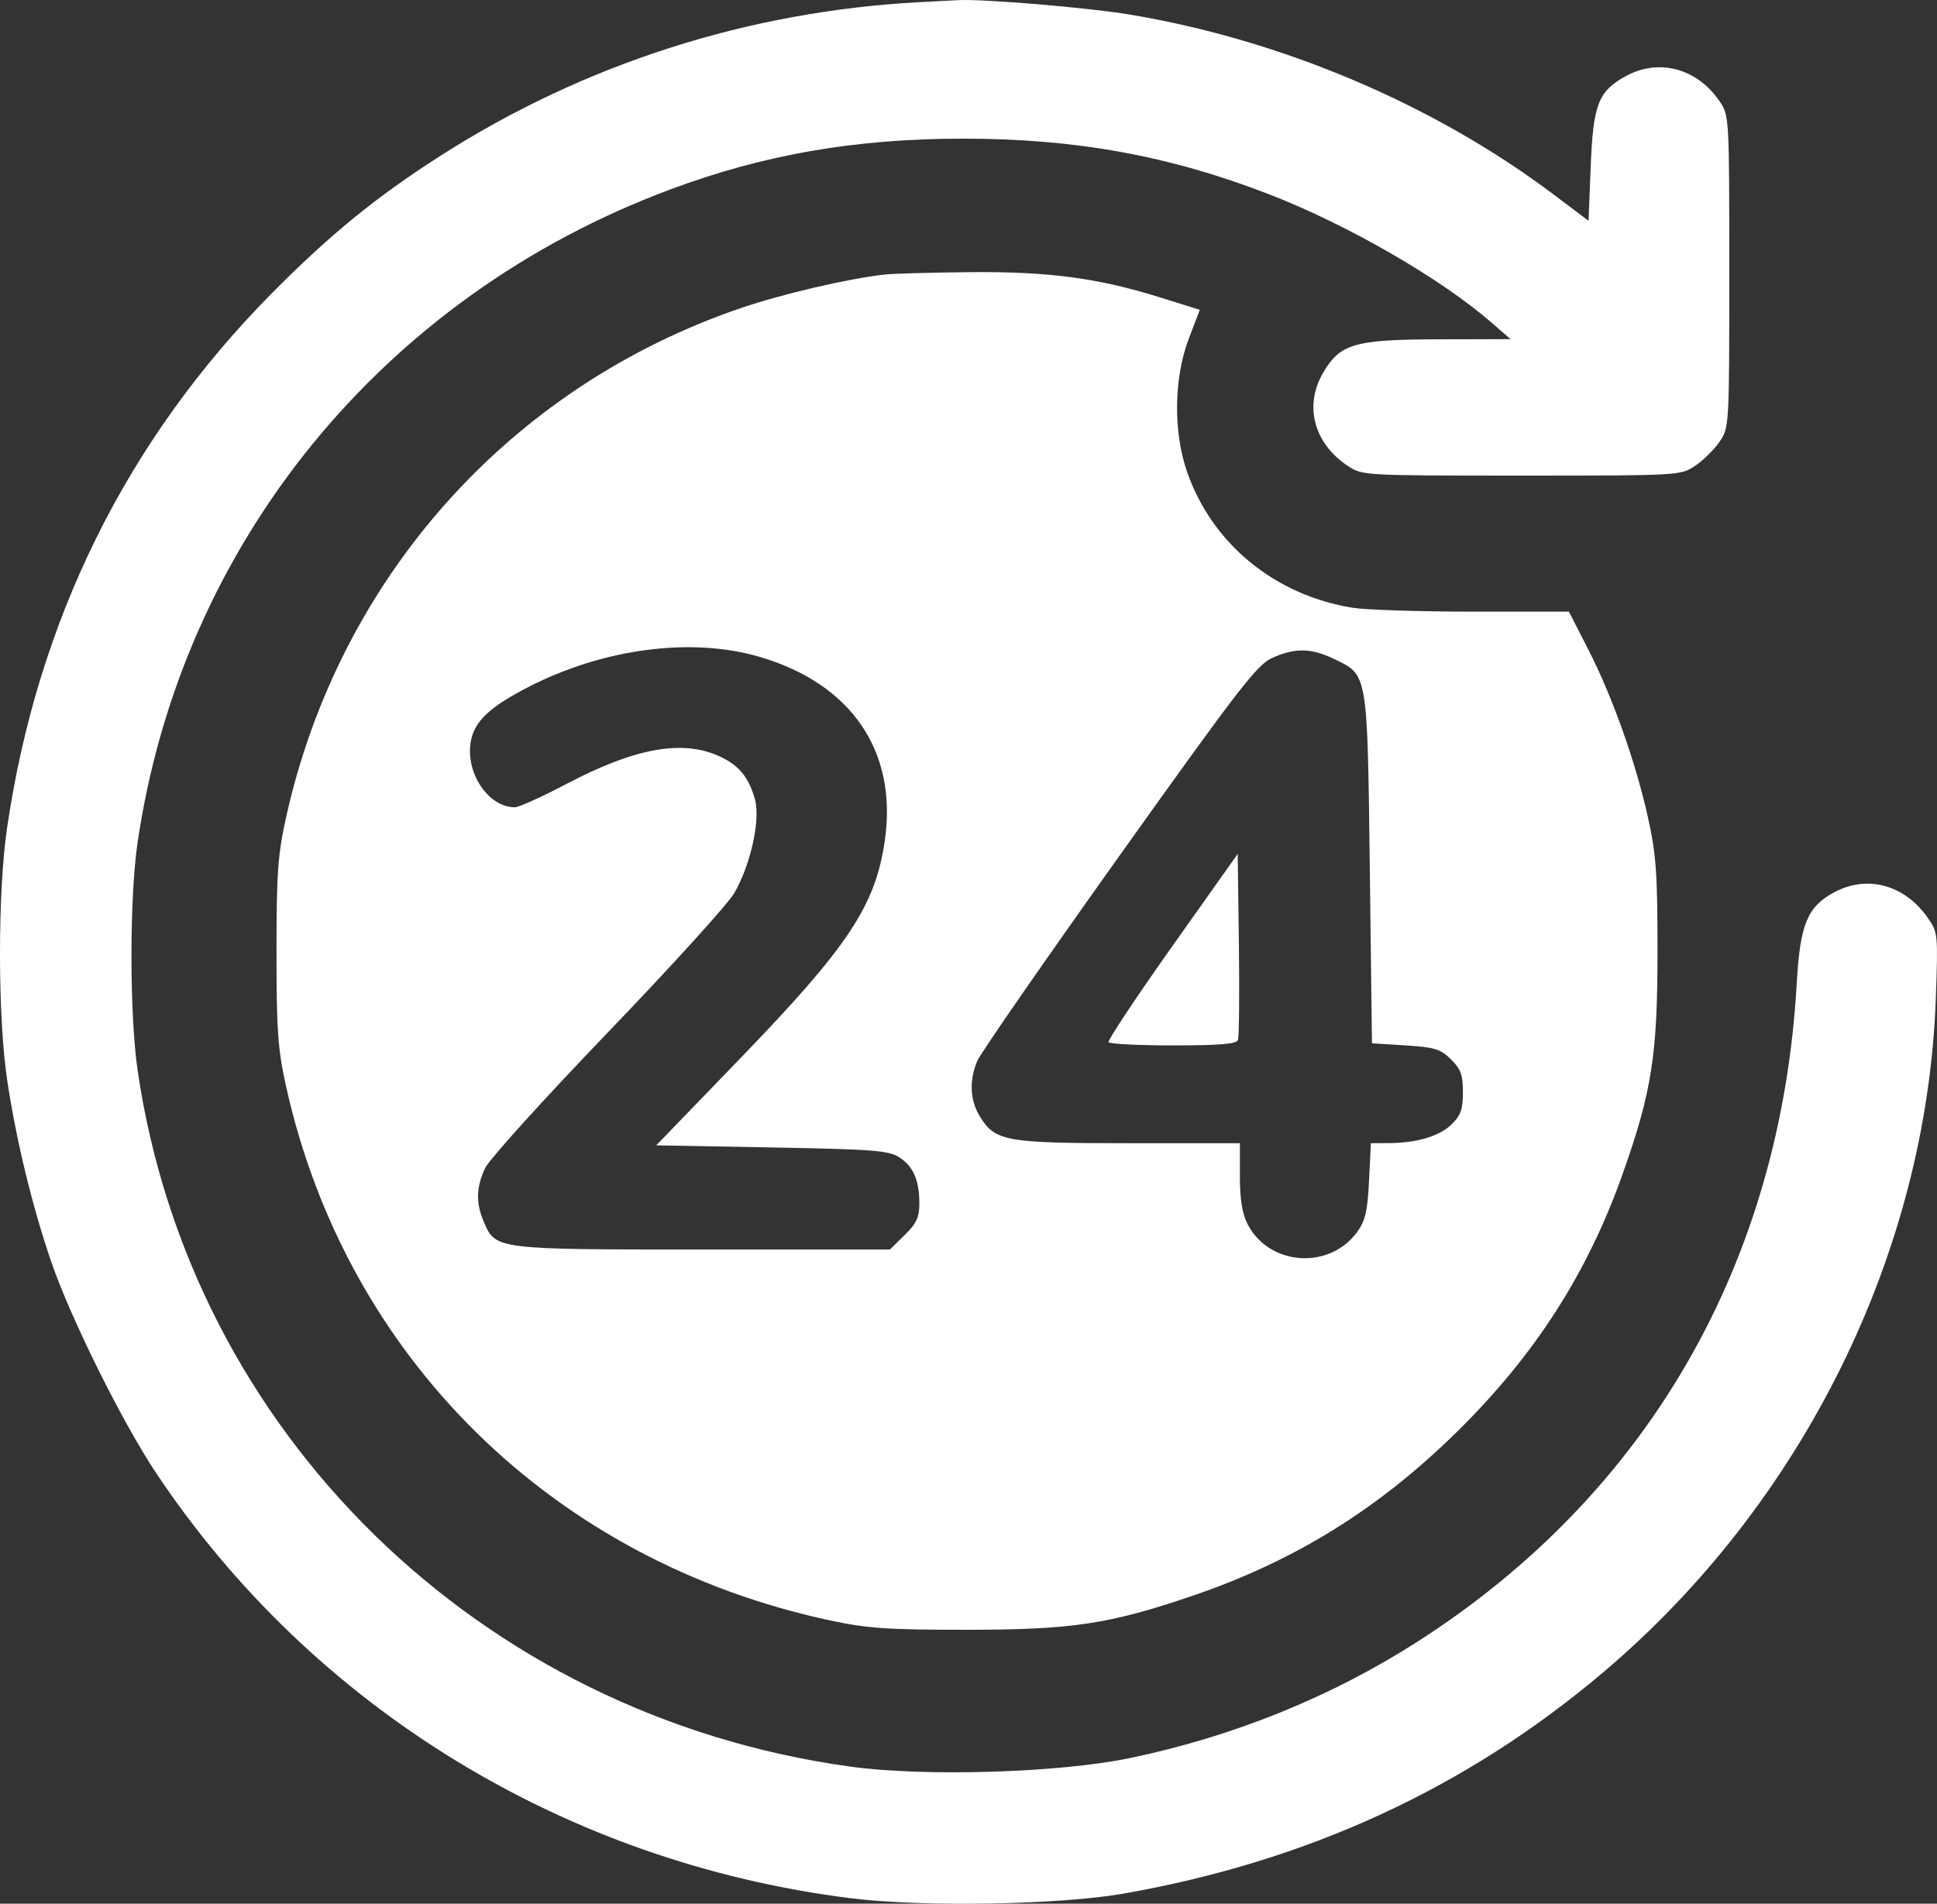 <?xml version="1.0" encoding="UTF-8"?> <svg xmlns="http://www.w3.org/2000/svg" width="59" height="58" viewBox="0 0 59 58" fill="none"><rect x="0" y="0" width="59" height="58" fill="#333333" stroke="none"/><path fill-rule="evenodd" clip-rule="evenodd" d="M28.003 0.066C22.788 0.346 17.794 1.947 13.426 4.74C11.467 5.992 10.047 7.15 8.278 8.937C3.86 13.401 1.14 18.898 0.214 25.235C-0.076 27.222 -0.071 31.017 0.225 32.951C0.508 34.804 0.985 36.762 1.566 38.457C2.15 40.159 3.726 43.334 4.75 44.87C9.519 52.026 17.229 56.747 25.921 57.834C28.085 58.105 32.262 58.035 34.204 57.695C39.819 56.712 44.65 54.487 48.819 50.962C54.914 45.809 58.688 38.17 58.964 30.425C59.033 28.465 59.028 28.406 58.721 27.966C58.006 26.944 56.858 26.639 55.84 27.201C55.044 27.641 54.829 28.174 54.727 29.971C54.24 38.493 50.19 45.522 43.175 50.017C40.544 51.703 37.557 52.911 34.406 53.565C32.251 54.012 28.16 54.136 25.893 53.822C14.602 52.262 5.789 43.639 4.189 32.587C3.944 30.899 3.943 27.366 4.187 25.696C5.515 16.572 11.651 9.04 20.418 5.771C23.267 4.709 26.046 4.226 29.323 4.224C32.768 4.222 35.638 4.746 38.694 5.934C41.058 6.854 43.894 8.491 45.417 9.817L46.011 10.333L43.786 10.338C41.244 10.345 40.806 10.475 40.288 11.381C39.718 12.376 40.029 13.517 41.054 14.195C41.496 14.488 41.523 14.49 46.341 14.49C51.159 14.49 51.185 14.488 51.628 14.195C51.873 14.033 52.208 13.704 52.373 13.463C52.672 13.028 52.673 13.003 52.673 8.271C52.673 3.54 52.672 3.514 52.373 3.079C51.684 2.075 50.521 1.768 49.513 2.324C48.682 2.783 48.527 3.184 48.452 5.07L48.386 6.727L47.334 5.934C43.688 3.187 39.044 1.214 34.402 0.442C33.138 0.232 29.959 -0.035 29.191 0.004C28.937 0.017 28.402 0.045 28.003 0.066ZM26.948 8.364C25.836 8.488 23.835 8.954 22.575 9.383C15.533 11.78 10.334 17.6 8.714 24.9C8.463 26.028 8.422 26.608 8.422 29C8.422 31.391 8.463 31.971 8.714 33.1C10.549 41.371 16.857 47.565 25.279 49.368C26.429 49.614 27.019 49.654 29.454 49.654C32.654 49.654 33.793 49.482 36.334 48.615C39.431 47.559 41.98 45.979 44.362 43.639C46.744 41.3 48.353 38.797 49.429 35.756C50.312 33.261 50.487 32.141 50.487 29C50.487 26.608 50.446 26.028 50.195 24.9C49.82 23.21 49.116 21.23 48.375 19.781L47.789 18.635L44.855 18.635C43.242 18.634 41.595 18.581 41.196 18.516C38.828 18.133 36.921 16.567 36.159 14.379C35.732 13.153 35.753 11.516 36.212 10.312L36.545 9.439L35.342 9.063C33.44 8.468 31.933 8.268 29.53 8.292C28.364 8.303 27.202 8.336 26.948 8.364ZM23.126 20.009C25.933 20.826 27.344 22.891 26.951 25.606C26.663 27.603 25.841 28.838 22.492 32.303L19.988 34.895L23.507 34.959C26.606 35.016 27.07 35.052 27.389 35.258C27.82 35.535 28.003 35.955 28.003 36.665C28.003 37.087 27.917 37.273 27.555 37.628L27.106 38.069H21.414C15.086 38.069 15.095 38.07 14.735 37.222C14.489 36.645 14.502 36.169 14.781 35.582C14.906 35.318 16.582 33.466 18.505 31.465C20.428 29.465 22.163 27.553 22.36 27.217C22.859 26.37 23.168 24.983 22.997 24.361C22.806 23.669 22.501 23.304 21.884 23.029C20.763 22.529 19.32 22.796 17.251 23.886C16.51 24.276 15.804 24.595 15.681 24.595C14.866 24.595 14.161 23.527 14.344 22.57C14.458 21.97 14.924 21.534 16.089 20.934C18.375 19.757 21.054 19.405 23.126 20.009ZM40.63 20.074C41.667 20.567 41.649 20.461 41.724 26.474L41.789 31.785L42.809 31.85C43.702 31.907 43.875 31.959 44.195 32.274C44.495 32.57 44.56 32.747 44.56 33.275C44.56 33.793 44.494 33.982 44.218 34.253C43.848 34.616 43.161 34.822 42.3 34.827L41.756 34.83L41.7 35.971C41.655 36.896 41.587 37.192 41.344 37.528C40.494 38.701 38.652 38.569 37.997 37.289C37.837 36.975 37.766 36.531 37.766 35.834L37.766 34.83H34.398C30.642 34.83 30.316 34.772 29.854 34.028C29.543 33.527 29.513 32.922 29.769 32.32C29.869 32.084 31.814 29.278 34.089 26.085C37.754 20.944 38.288 20.252 38.755 20.043C39.447 19.733 39.931 19.741 40.63 20.074ZM35.703 28.835C34.605 30.386 33.733 31.699 33.765 31.753C33.797 31.806 34.683 31.85 35.733 31.85C37.158 31.85 37.658 31.808 37.707 31.685C37.742 31.594 37.755 30.281 37.736 28.767L37.7 26.015L35.703 28.835Z" fill="white"></path></svg> 